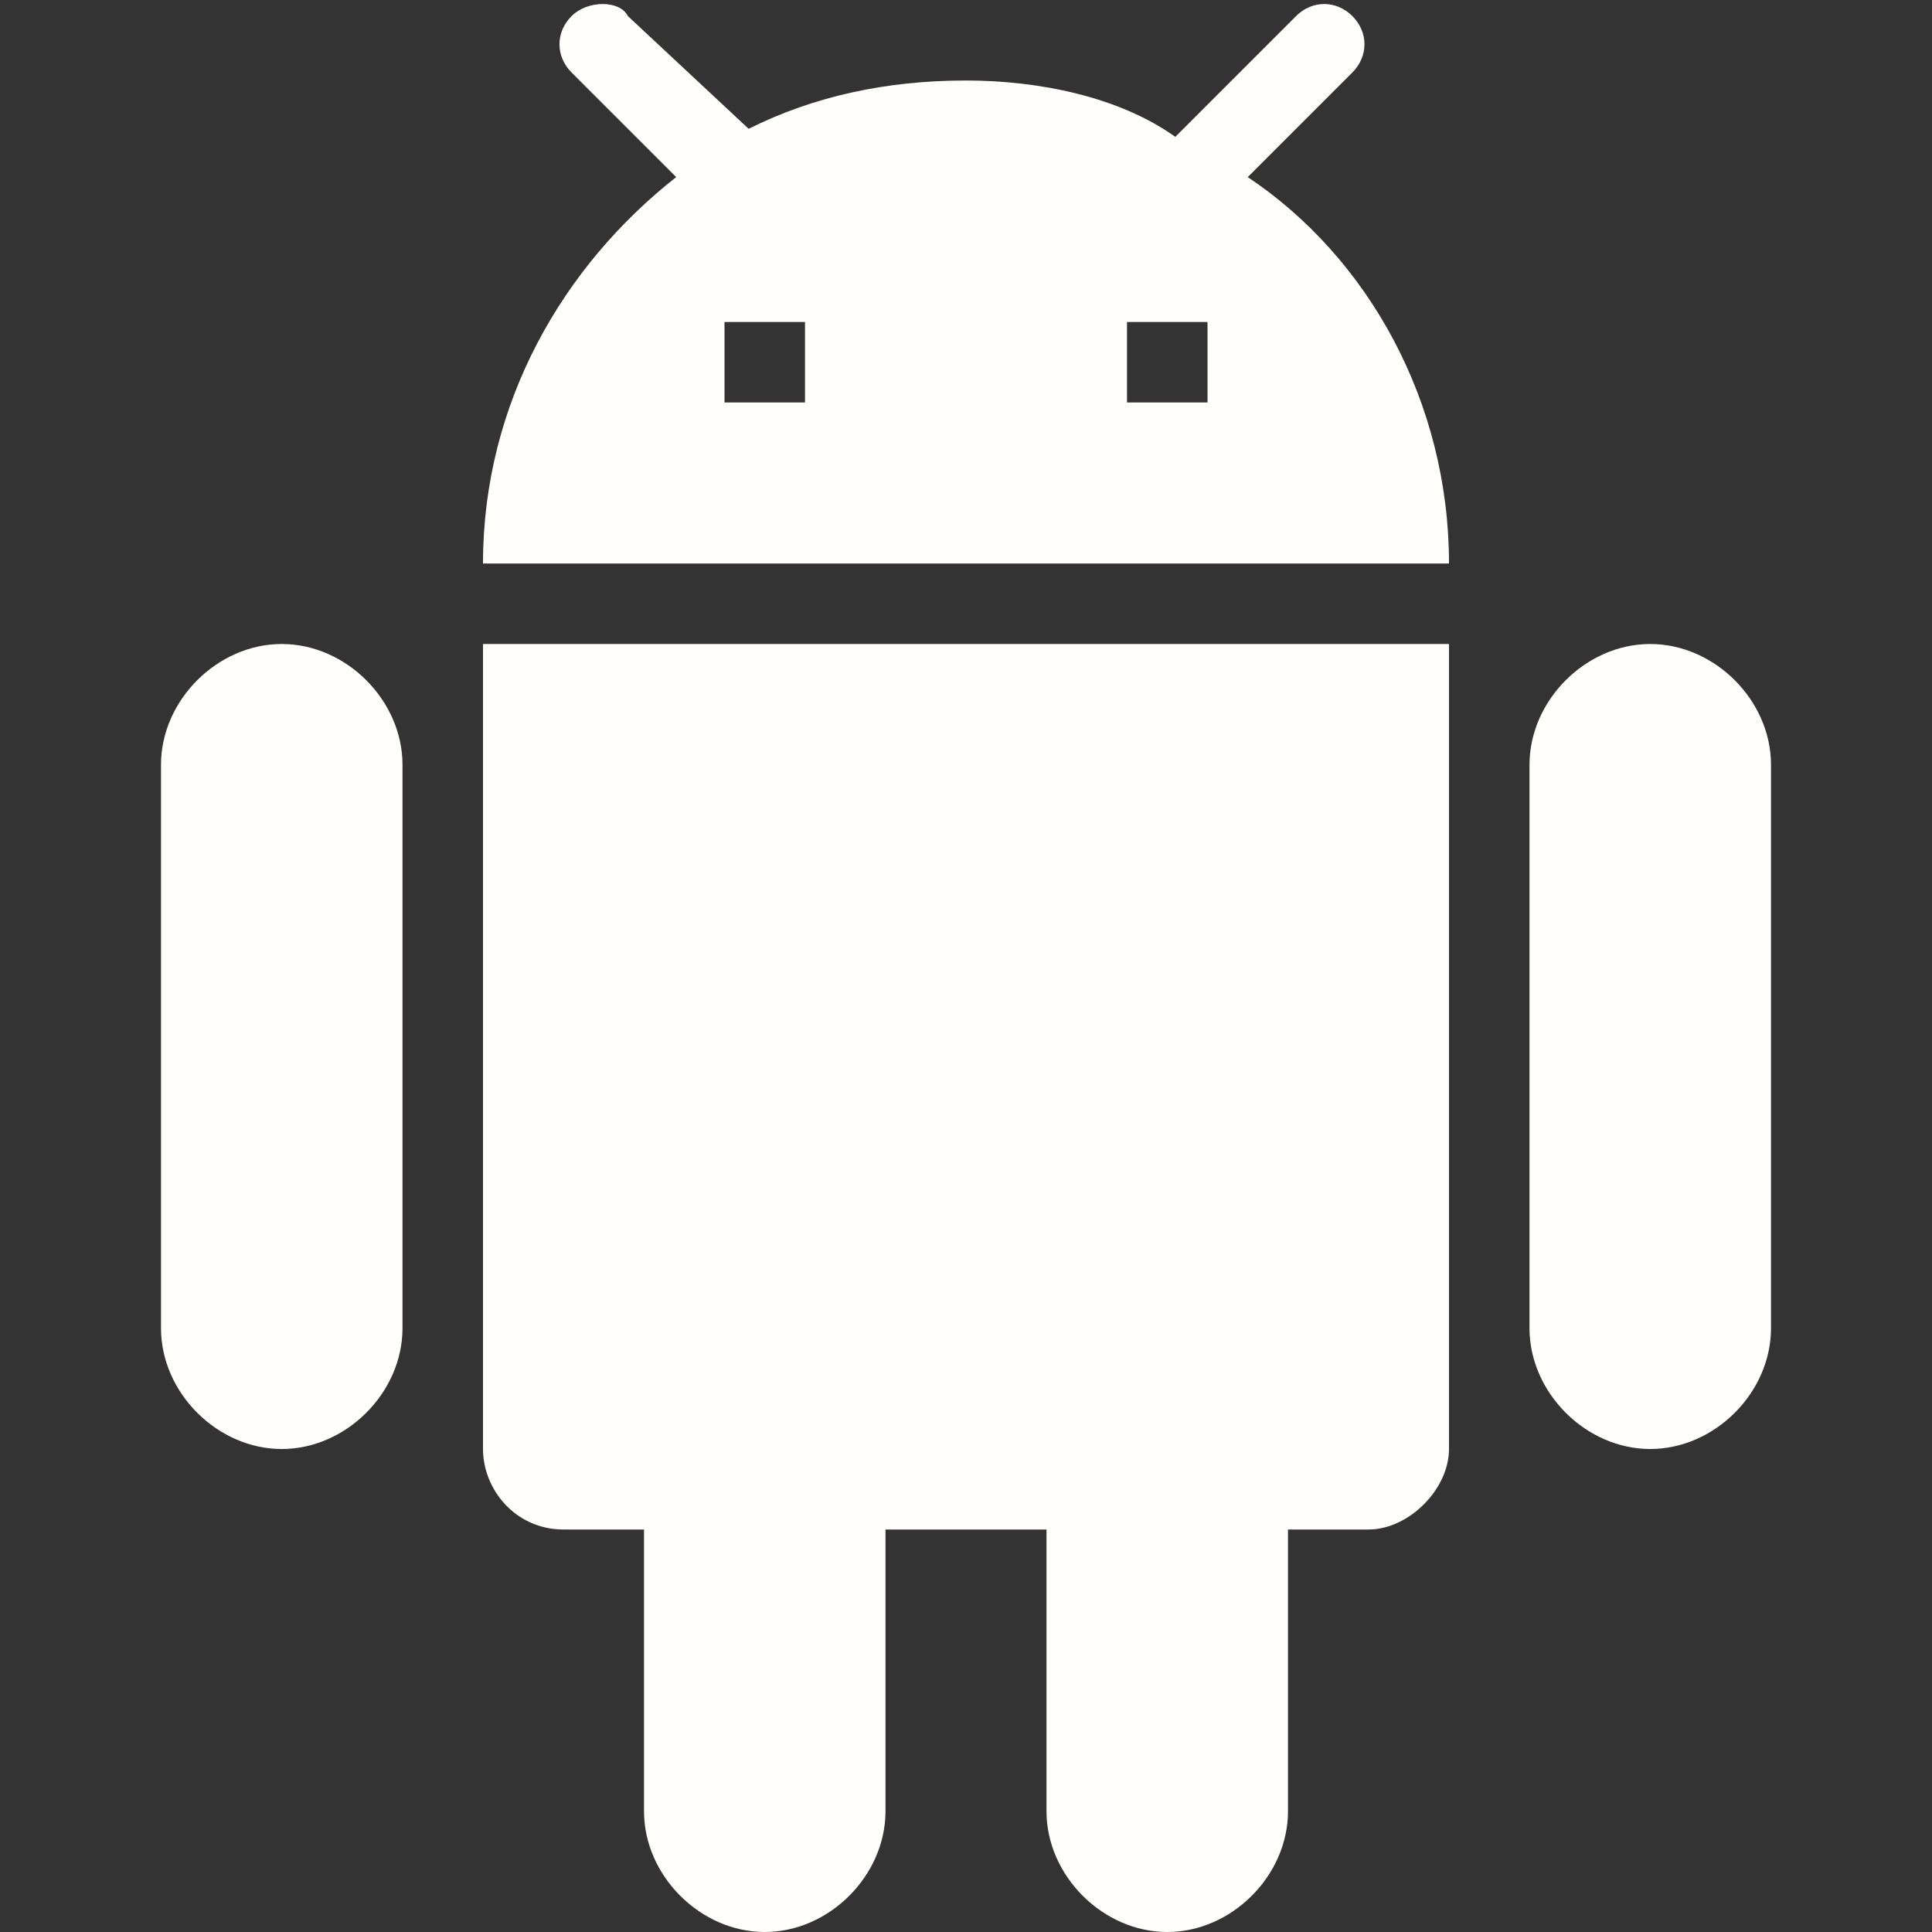 <?xml version="1.0" encoding="utf-8"?>
<!-- Generator: Adobe Illustrator 23.0.1, SVG Export Plug-In . SVG Version: 6.00 Build 0)  -->
<svg version="1.1" id="Layer_1" xmlns="http://www.w3.org/2000/svg" xmlns:xlink="http://www.w3.org/1999/xlink" x="0px" y="0px"
	 viewBox="0 0 24 24" style="enable-background:new 0 0 24 24;" xml:space="preserve">
<rect x="0" y="0" width="24" height="24" fill="#333333" stroke="none"/>
<style type="text/css">
	.st0{fill:#FFFEFA;}
</style>
<path class="st0" d="M6,18c0,0.5,0.4,1,1,1h1v3.5C8,23.3,8.7,24,9.5,24s1.5-0.7,1.5-1.5V19h2v3.5c0,0.8,0.7,1.5,1.5,1.5
	s1.5-0.7,1.5-1.5V19h1c0.5,0,1-0.5,1-1V8H6V18z M3.5,8C2.7,8,2,8.7,2,9.5v7C2,17.3,2.7,18,3.5,18S5,17.3,5,16.5v-7
	C5,8.7,4.3,8,3.5,8z M20.5,8C19.7,8,19,8.7,19,9.5v7c0,0.8,0.7,1.5,1.5,1.5s1.5-0.7,1.5-1.5v-7C22,8.7,21.3,8,20.5,8z M15.5,2.2
	l1.3-1.3c0.2-0.2,0.2-0.5,0-0.7s-0.5-0.2-0.7,0l-1.5,1.5C13.9,1.2,12.9,1,12,1c-1,0-1.9,0.2-2.7,0.6L7.8,0.2C7.7,0,7.3,0,7.1,0.2
	c-0.2,0.2-0.2,0.5,0,0.7l1.3,1.3C7,3.3,6,5,6,7h12C18,5,17,3.2,15.5,2.2z M10,5H9V4h1V5z M15,5h-1V4h1V5z"/>
</svg>
